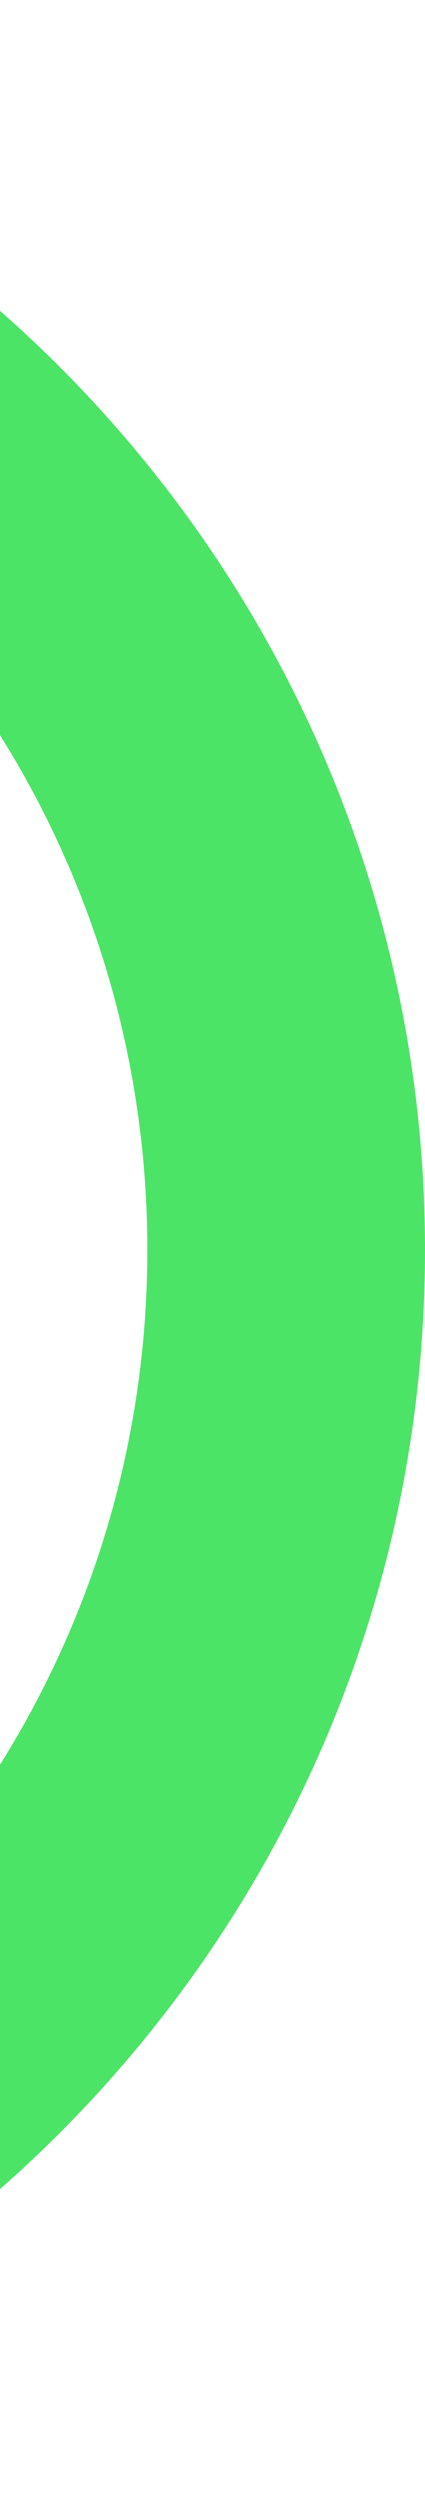 <svg width="110" height="647" viewBox="0 0 110 647" fill="none" xmlns="http://www.w3.org/2000/svg">
<path d="M-213.479 647L-358 647L-358 575.102L-213.479 575.102C-74.525 575.102 38.135 462.453 38.135 323.484C38.135 184.514 -74.525 71.898 -213.479 71.898L-358 71.898L-358 -5.58084e-06L-213.479 -3.85745e-06C-34.825 -1.72703e-06 110 144.842 110 323.516C110 502.158 -34.825 647 -213.479 647Z" fill="#4CE467"/>
</svg>
